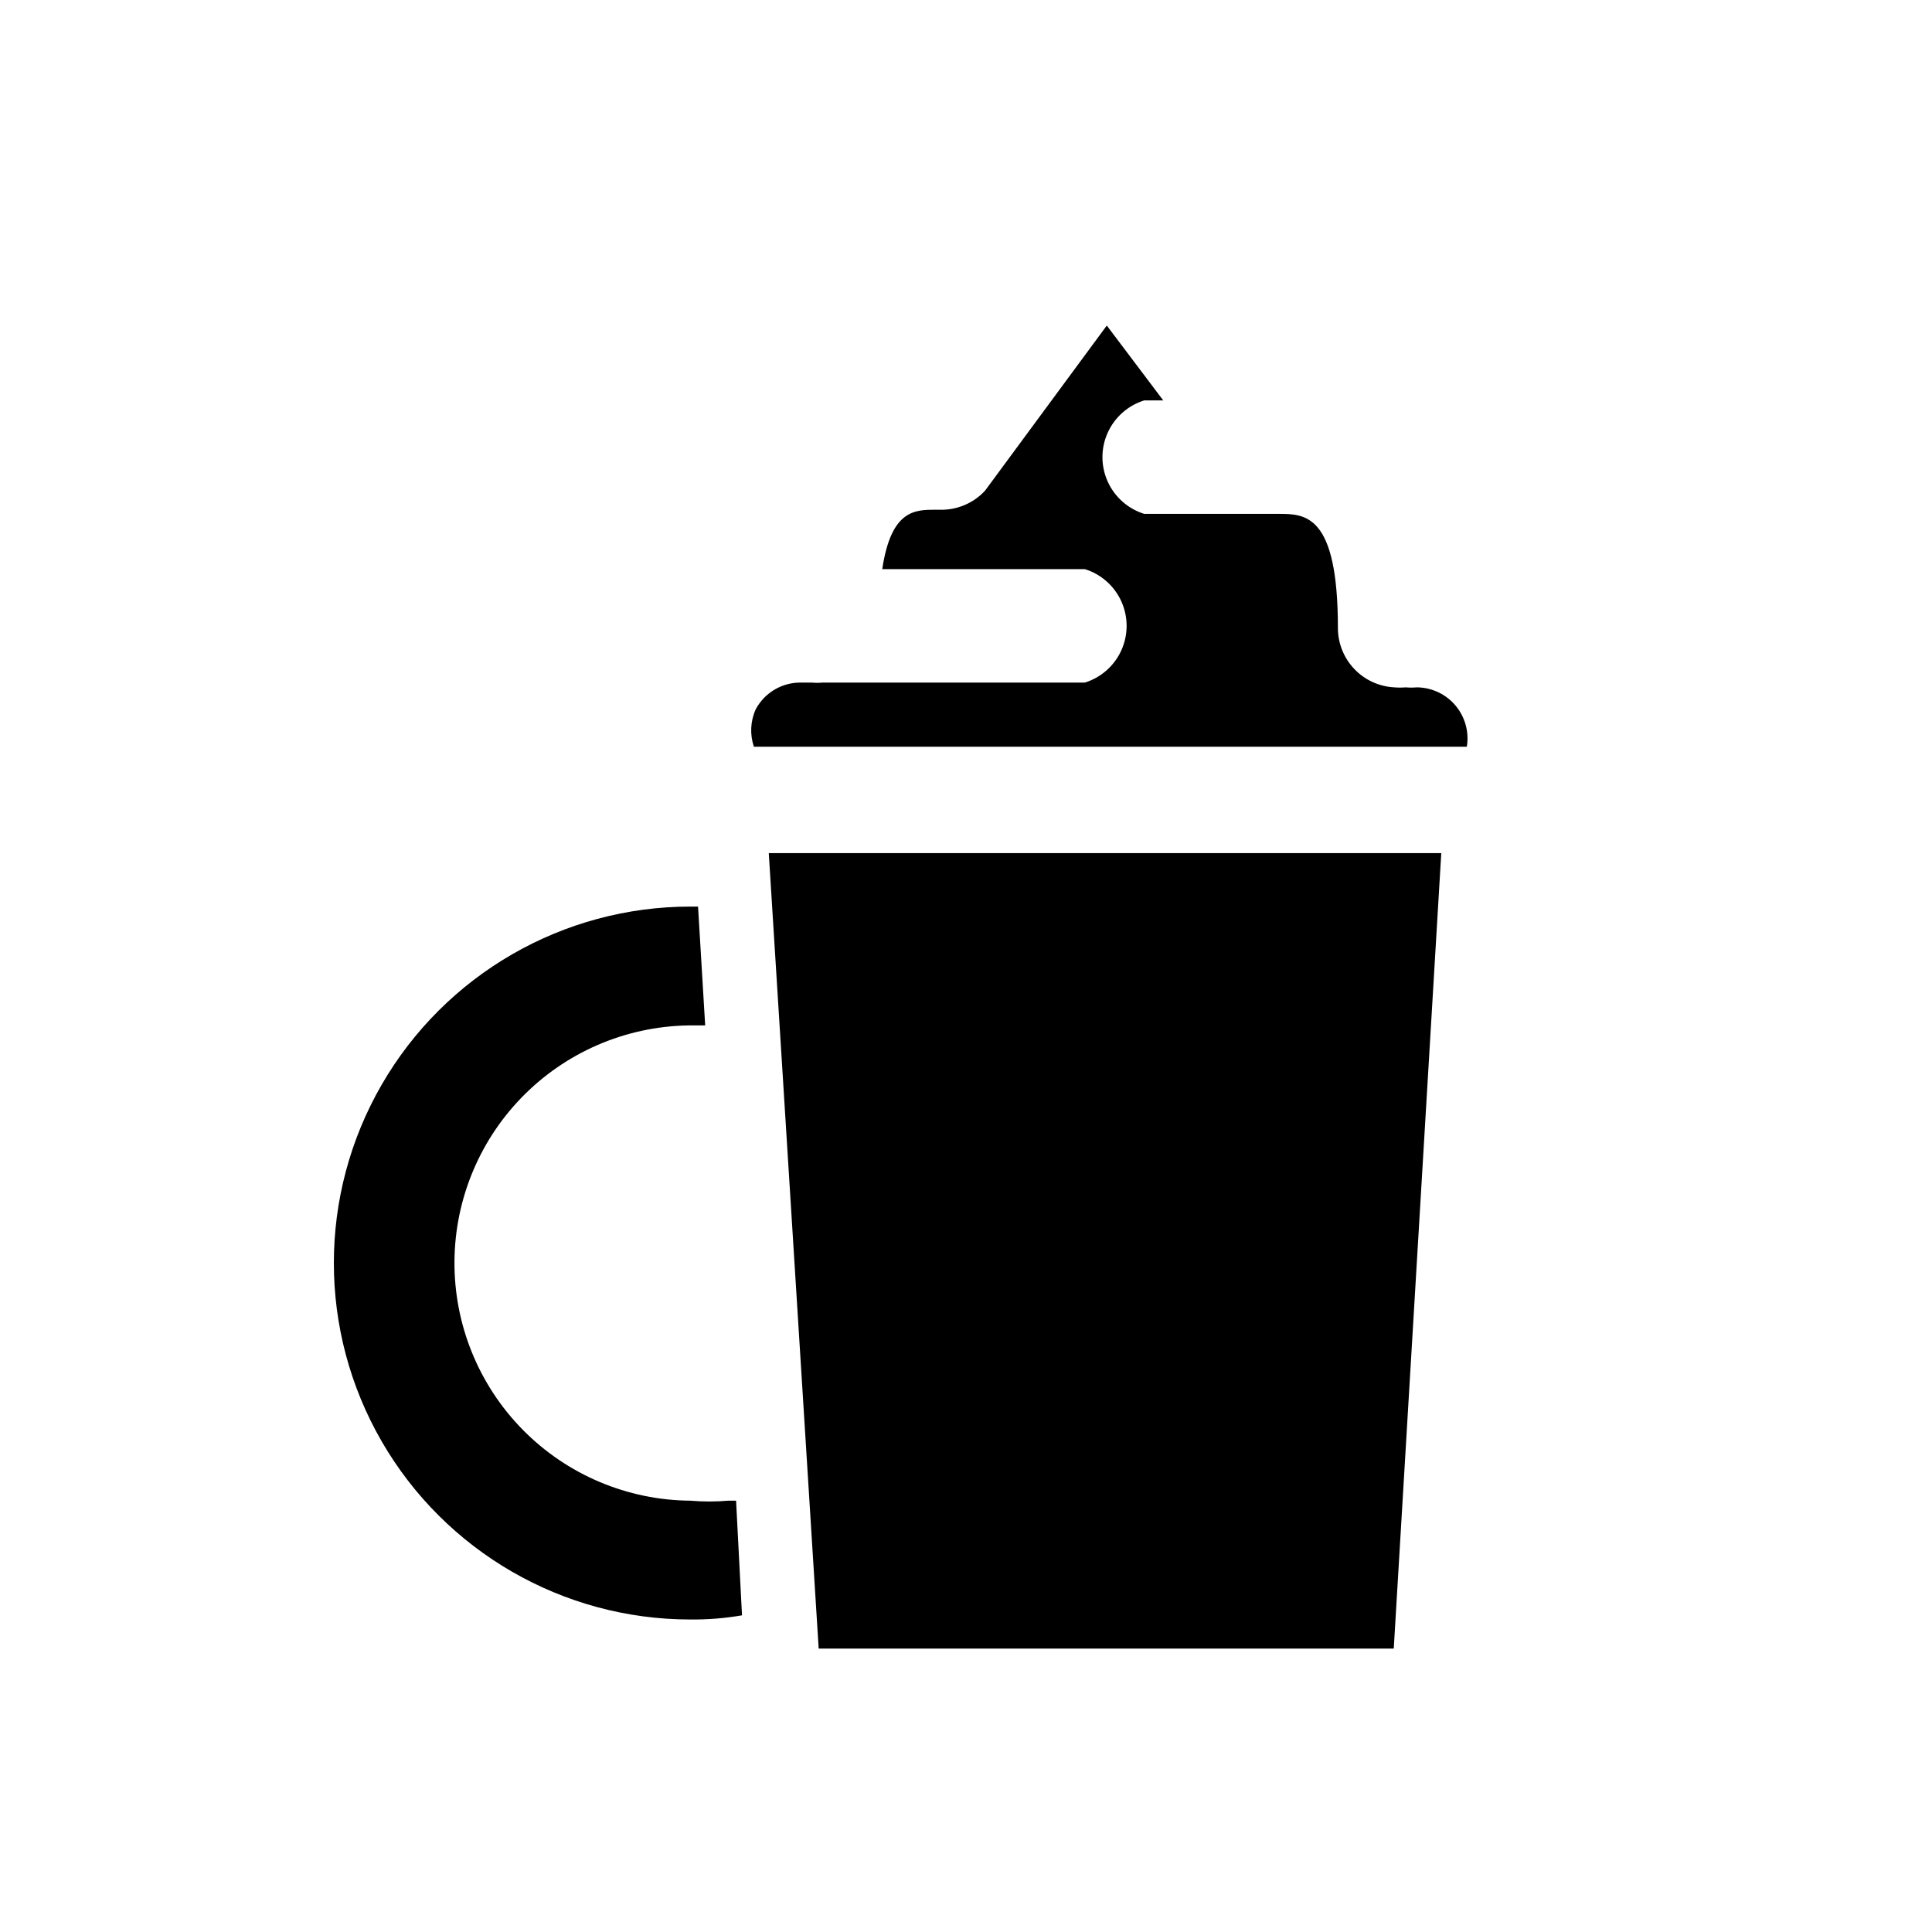 <?xml version="1.0" encoding="UTF-8"?>
<!-- The Best Svg Icon site in the world: iconSvg.co, Visit us! https://iconsvg.co -->
<svg fill="#000000" width="800px" height="800px" version="1.1" viewBox="144 144 512 512" xmlns="http://www.w3.org/2000/svg">
 <g>
  <path d="m340.64 572.08c-4.523 0.781-9.109 1.152-13.699 1.102-33.746 0-64.934-18.004-81.809-47.234-16.875-29.227-16.875-65.234 0-94.461 16.875-29.23 48.062-47.234 81.809-47.234h2.047l1.891 31.488h-2.992c-16.703-0.125-32.77 6.391-44.668 18.113-11.898 11.719-18.656 27.688-18.781 44.391s6.391 32.77 18.113 44.668c11.719 11.902 27.688 18.656 44.391 18.781 3.352 0.289 6.723 0.289 10.078 0h2.047z"/>
  <path d="m344.27 331.98c2.379-4.461 7.066-7.203 12.121-7.086h2.836c0.891 0.09 1.785 0.09 2.676 0h69.59c4.305-1.336 7.832-4.457 9.684-8.57 1.852-4.109 1.852-8.82 0-12.93-1.852-4.113-5.379-7.234-9.684-8.57h-53.688c2.363-15.742 8.66-15.742 14.168-15.742h0.945c4.582 0.164 9.008-1.676 12.121-5.039l32.273-43.77 14.957 19.836h-5.035c-4.305 1.34-7.832 4.461-9.684 8.57-1.855 4.113-1.855 8.82 0 12.934 1.852 4.113 5.379 7.231 9.684 8.57h35.582c7.086 0 15.742 0 15.742 30.23v-0.004c-0.004 4.043 1.547 7.934 4.332 10.863 2.785 2.934 6.59 4.68 10.625 4.883 0.996 0.086 1.996 0.086 2.992 0 0.996 0.086 1.996 0.086 2.992 0 3.953 0.039 7.691 1.801 10.234 4.828 2.543 3.027 3.633 7.016 2.992 10.914h-188.93c-1.105-3.246-0.938-6.789 0.473-9.918zm169.09 248.91h-152.4l-13.227-210.81h178.22z"/>
 </g>
</svg>